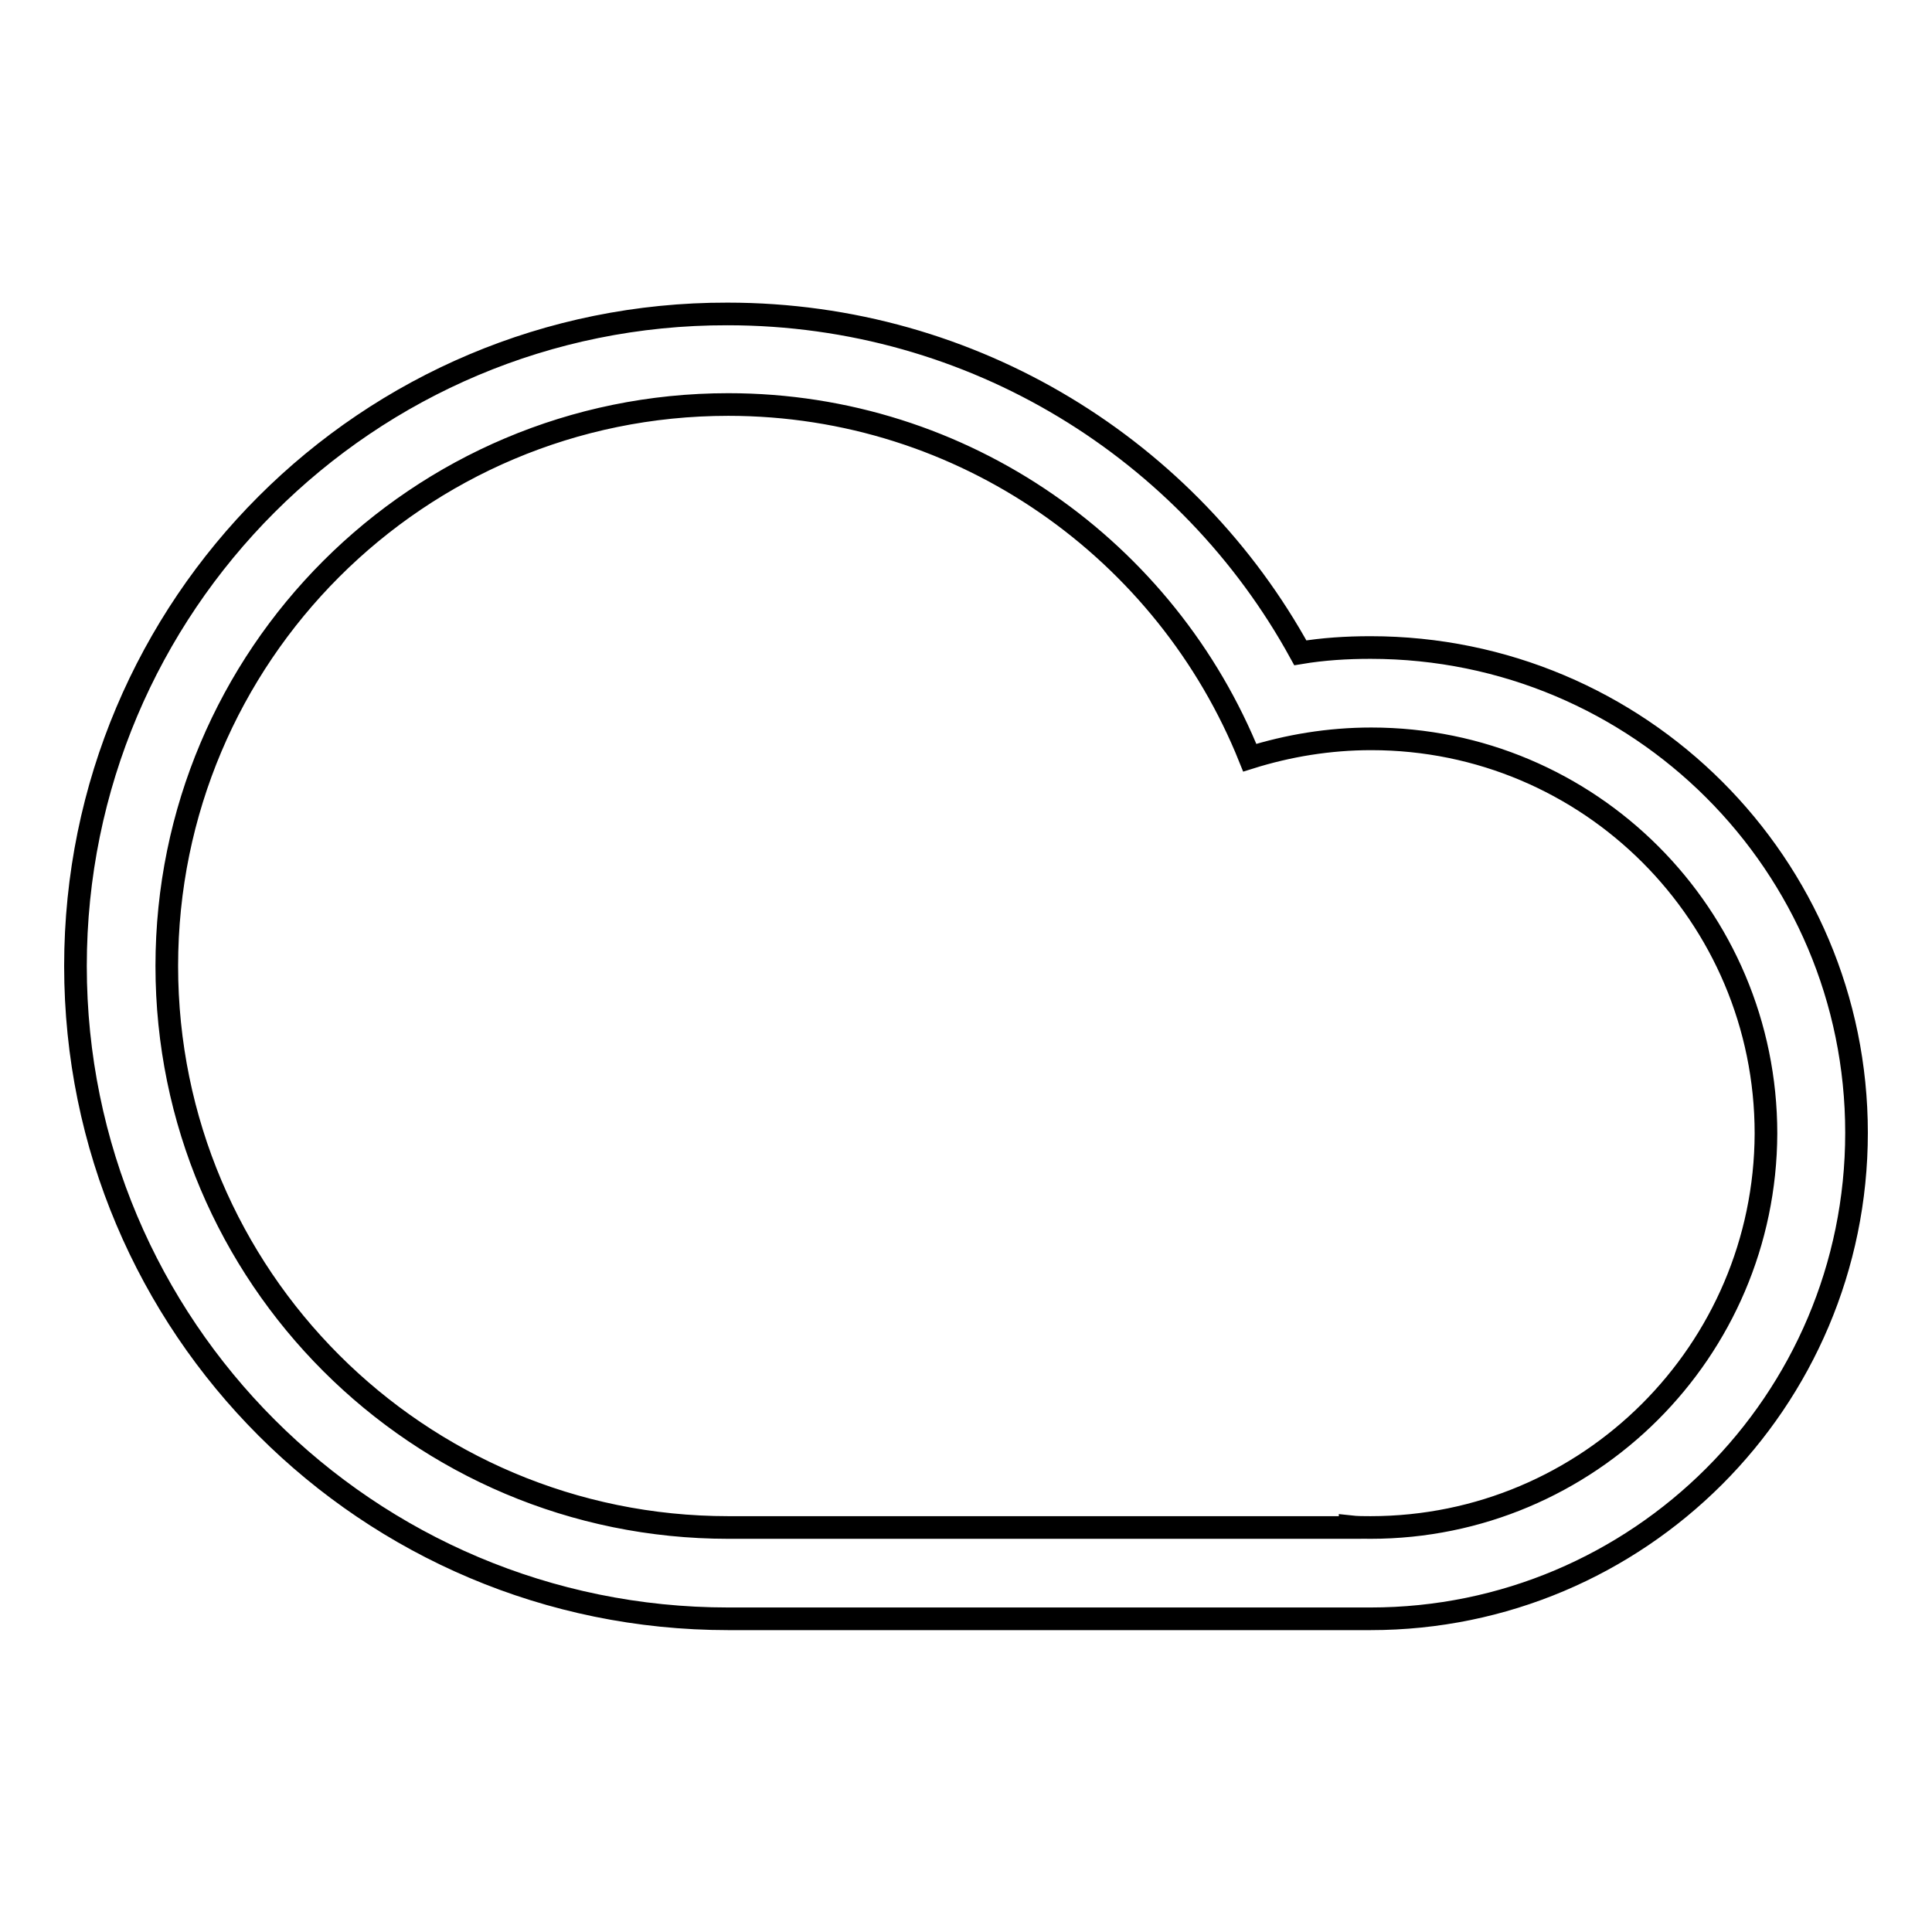 <?xml version="1.0" encoding="utf-8"?>
<!-- Svg Vector Icons : http://www.onlinewebfonts.com/icon -->
<!DOCTYPE svg PUBLIC "-//W3C//DTD SVG 1.1//EN" "http://www.w3.org/Graphics/SVG/1.1/DTD/svg11.dtd">
<svg version="1.1" xmlns="http://www.w3.org/2000/svg" xmlns:xlink="http://www.w3.org/1999/xlink" x="0px" y="0px" viewBox="0 0 256 256" enable-background="new 0 0 256 256" xml:space="preserve">
<g><g><path stroke-width="3" fill-opacity="0" stroke="#000000"  d="M181.6,85.8c-3.2,0-6.3,0.2-9.3,0.7c-14.7-26.8-43.2-44.9-75.9-44.9C48.7,41.5,10,80.2,10,128c0,47.8,38.7,86.5,86.5,86.5c0.2,0,0.5,0,0.7,0l0,0h83.1v0c0.5,0,0.9,0,1.3,0c35.5,0,64.4-28.8,64.4-64.4C246,114.6,217.2,85.8,181.6,85.8z M181.6,202.4c-0.9,0-1.8,0-2.7-0.1v0.1H97.2l0,0c-0.2,0-0.4,0-0.7,0c-41.1,0-74.4-33.3-74.4-74.4c0-41.1,33.3-74.4,74.4-74.4c31.3,0,58.1,19.4,69.1,46.8c5.1-1.6,10.5-2.5,16.1-2.5c28.9,0,52.3,23.4,52.3,52.3C233.9,179,210.5,202.4,181.6,202.4z"/></g></g>
</svg>